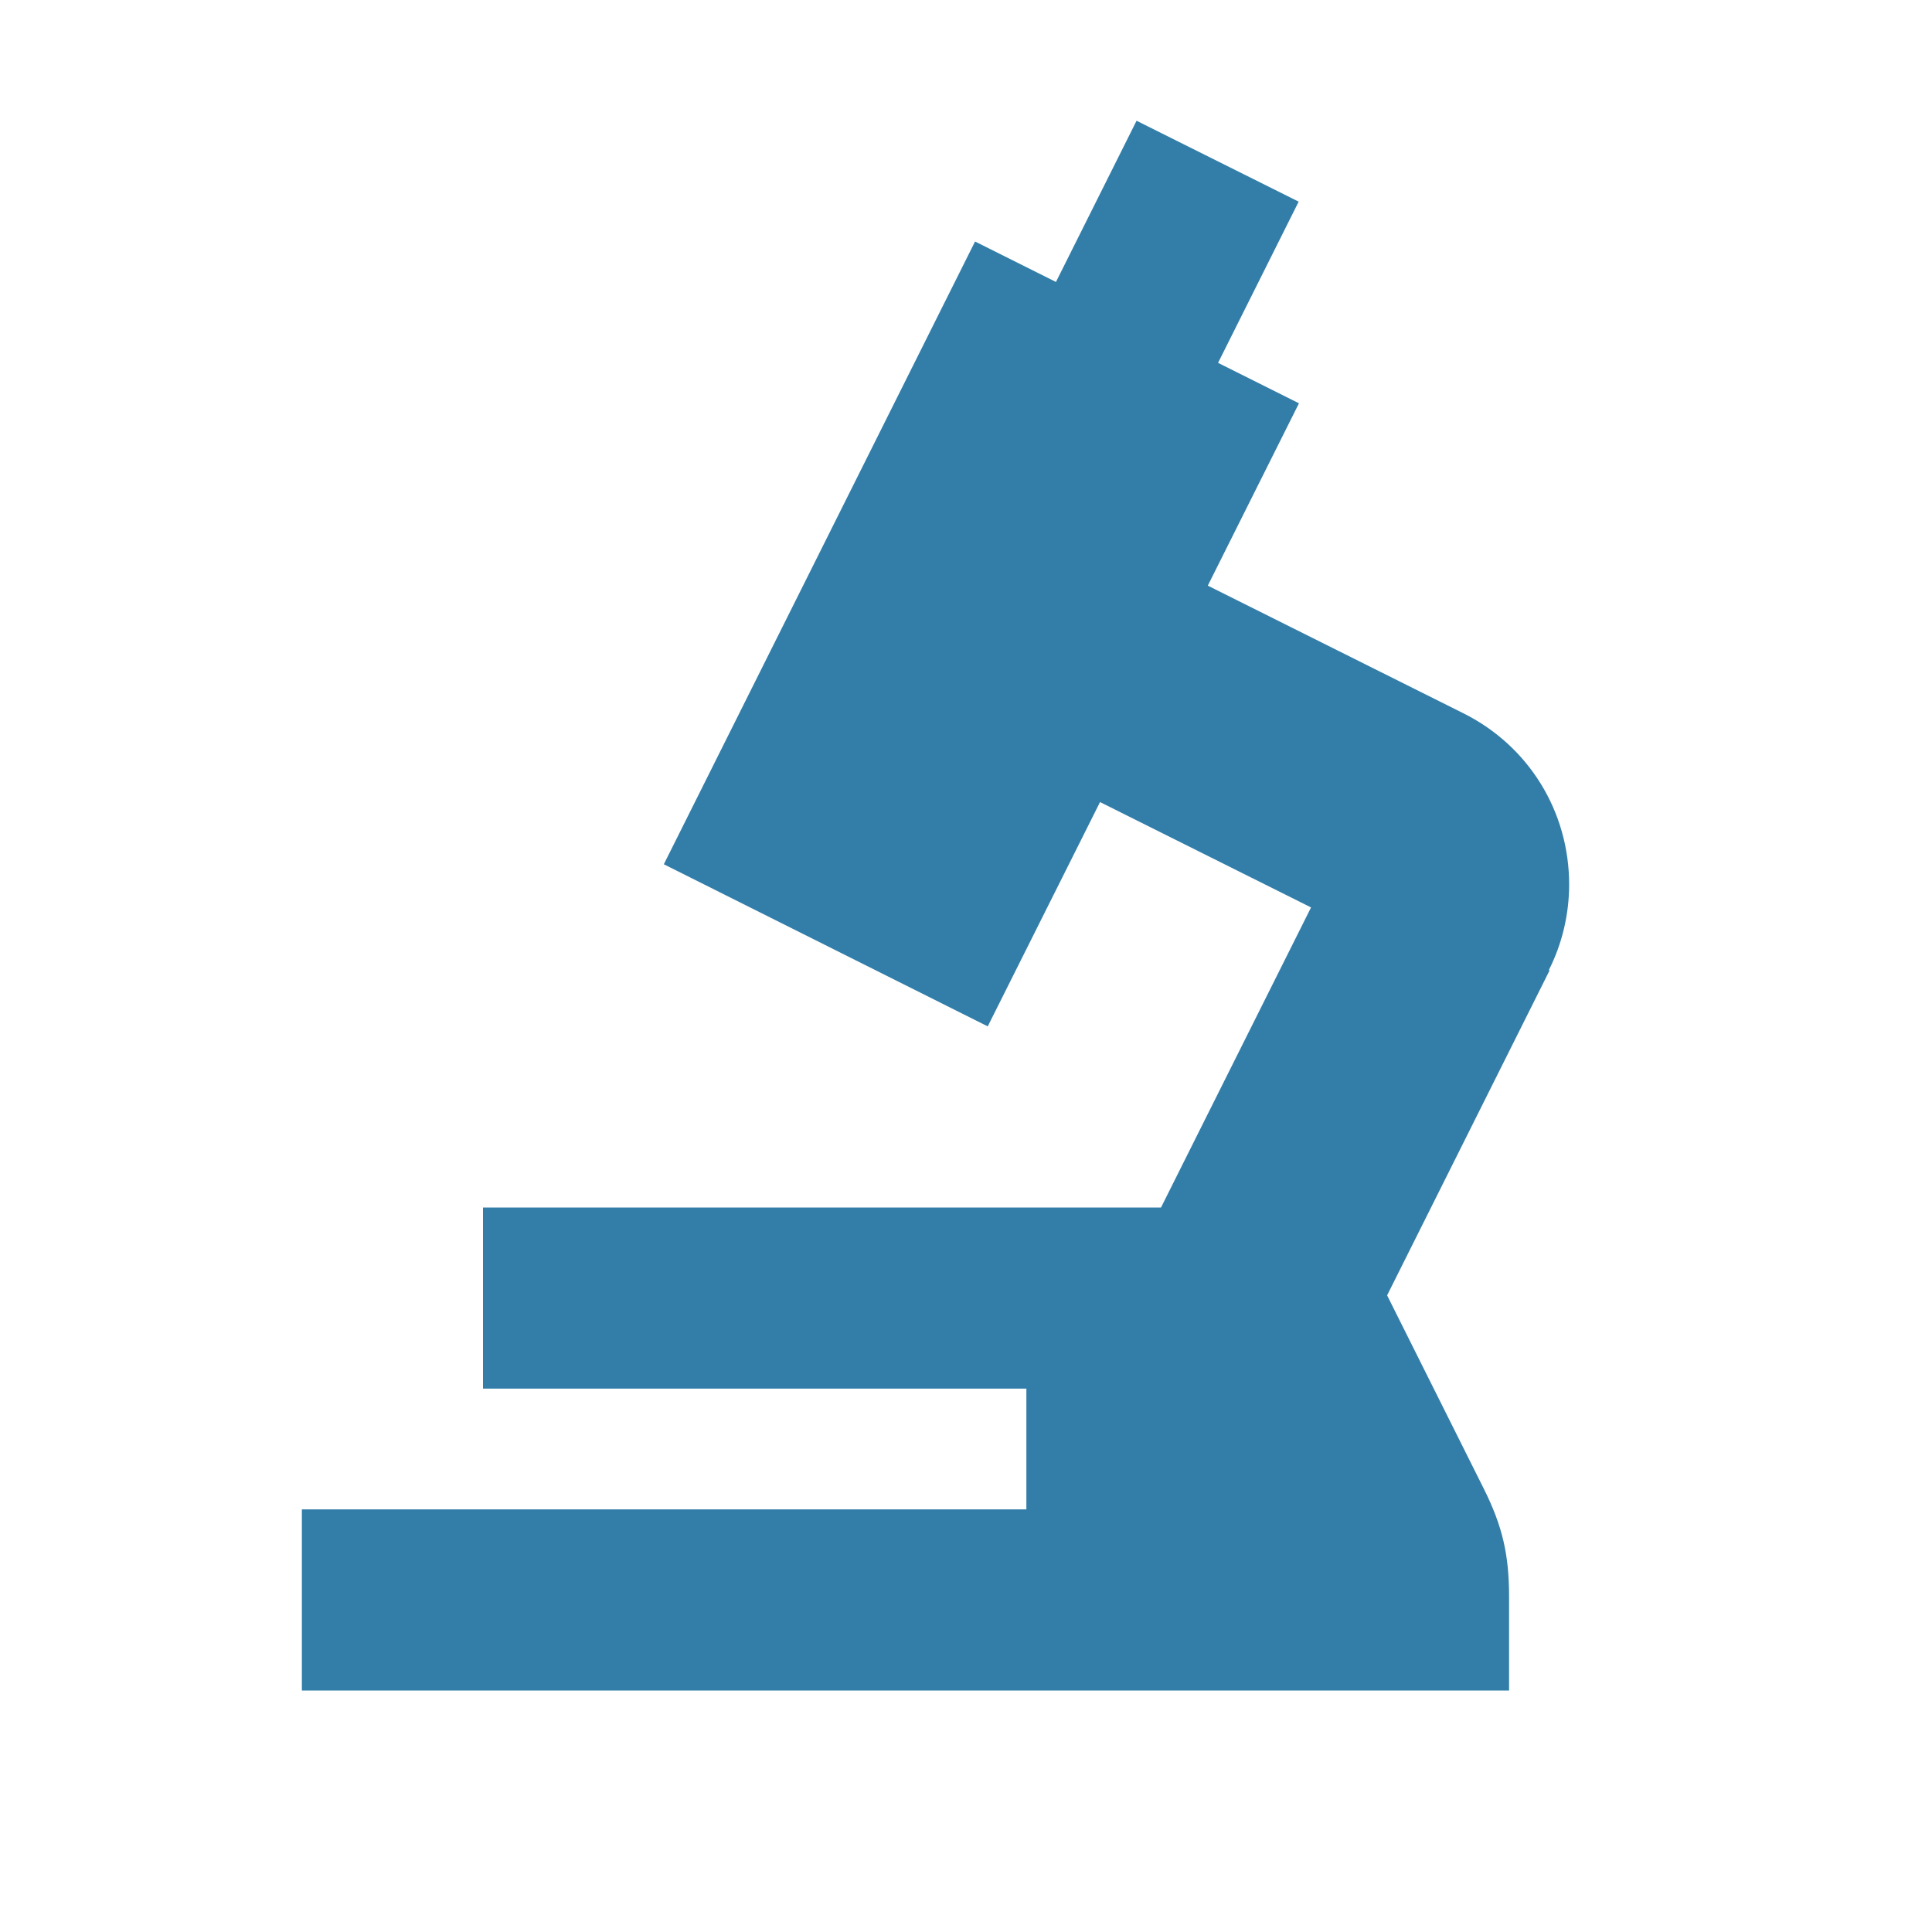 <?xml version="1.0" encoding="utf-8"?>
<svg xmlns="http://www.w3.org/2000/svg" viewBox="0 0 64 64">
  <defs fill="#337ea9"/>
  <path d="m51.33,32.15l-5.38,10.76,3.2,6.4c.62,1.24.84,2.19.84,3.58v3.11H10v-6h24v-4h-18v-6h22.46l4.97-9.94-6.99-3.49-3.72,7.43-10.73-5.37,10.31-20.63,2.68,1.34,2.67-5.34,5.37,2.68-2.67,5.34,2.68,1.34-3.02,6.04,8.47,4.23c2.16,1.08,3.5,3.25,3.5,5.67,0,.98-.23,1.96-.67,2.83Z" fill="#337ea9"/>
</svg>
